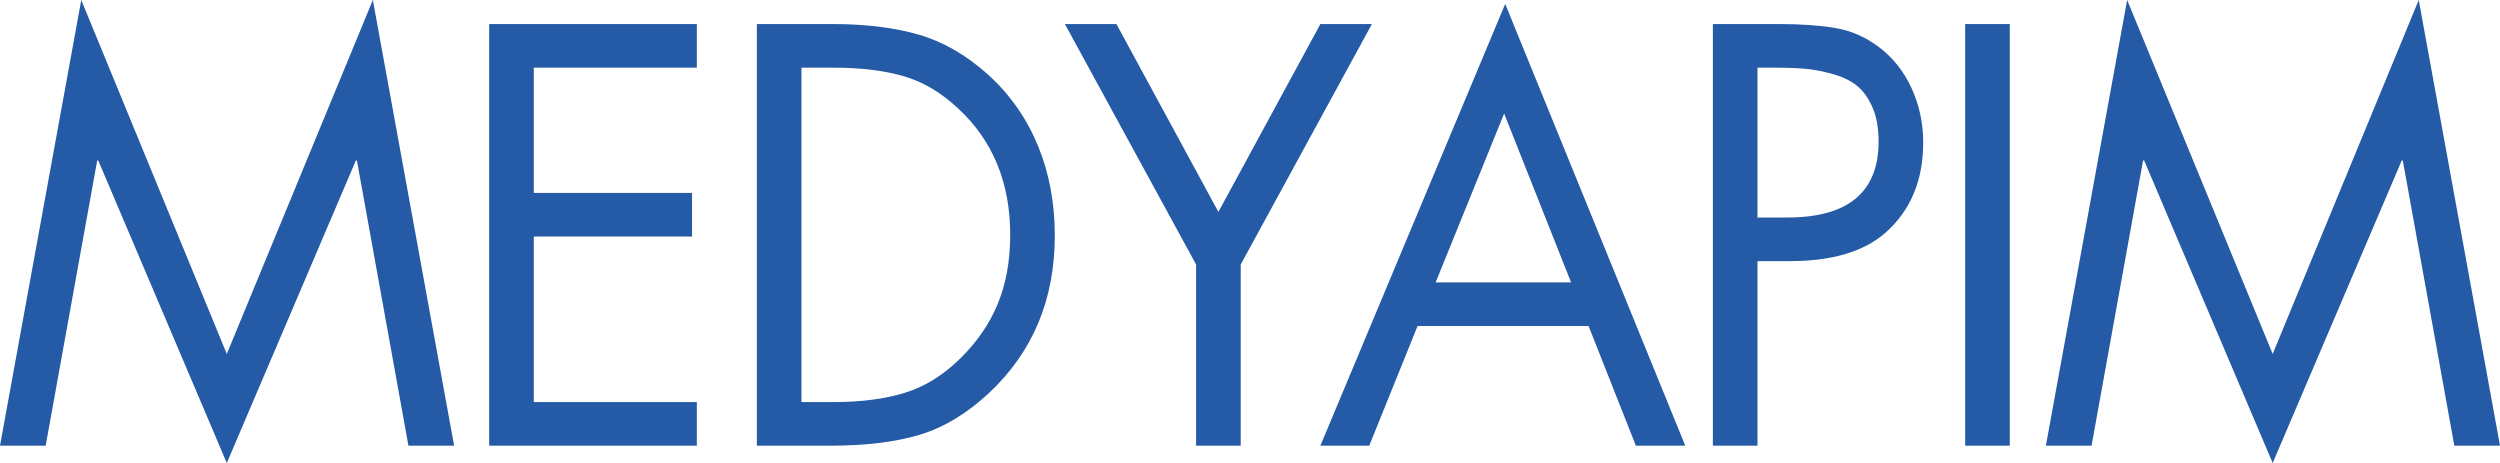 <?xml version="1.0" encoding="UTF-8"?>
<svg id="Layer_2" data-name="Layer 2" xmlns="http://www.w3.org/2000/svg" viewBox="0 0 5099.06 944.36">
  <defs>
    <style>
      .cls-1 {
        fill: #245aa6;
        fill-rule: evenodd;
        stroke-width: 0px;
      }

      .cls-2 {
        isolation: isolate;
      }
    </style>
  </defs>
  <g id="MEDYAPIM" class="cls-2">
    <g id="MEDYAPIM-2" data-name="MEDYAPIM">
      <path class="cls-1" d="M462.57,721.96L165.75,0,0,909.01h93.16l105.08-581.67h2.17l262.16,617.03,263.24-617.03h2.17l105.08,581.67h93.16L760.48,0l-297.91,721.96ZM997.72,909.01h423.57v-88.96h-332.57v-337.6h322.82v-88.96h-322.82v-255.48h332.57V49.04h-423.57v859.96ZM2016.02,152.83c-44.79-40.29-92.08-67.67-141.91-82.12-49.83-14.43-108.7-21.67-176.58-21.67h-153.83v859.96h151.66c70.77,0,130.89-7.41,180.37-22.24,49.46-14.83,96.96-43.52,142.45-86.11,88.83-83.63,133.25-190.47,133.25-320.49s-45.14-245.21-135.41-327.33ZM1958.6,731.08c-34.67,34.22-72.41,57.6-113.2,70.14-40.81,12.55-89.02,18.82-144.62,18.82h-66.08V138h66.08c54.17,0,101.29,5.7,141.37,17.11,40.08,11.41,77.46,33.47,112.12,66.15,70.77,65.4,106.16,151.32,106.16,257.76s-33.95,185.16-101.83,252.06ZM2693.07,49.04l-207.99,383.22-207.99-383.22h-105.08l267.58,490.43v369.53h91v-369.53l267.58-490.43h-105.08ZM2693.07,909.01h99.66l98.58-244.07h348.82l96.41,244.07h100.75L3070.06,7.98l-376.99,901.02ZM2928.15,575.97l139.75-344.44,136.5,344.44h-276.24ZM3830.53,94.66c-26.73-19.76-55.98-32.31-87.75-37.64-31.79-5.31-70.06-7.98-114.83-7.98h-134.33v859.96h91v-376.38h66.08c85.21,0,149.85-19,193.91-57.03,52-45.62,78-107.21,78-184.77,0-39.53-7.96-76.59-23.83-111.2-15.89-34.59-38.64-62.91-68.25-84.97ZM3645.29,443.67h-60.67V138h33.58c25.27,0,46.58.77,63.91,2.28,17.33,1.53,36.1,5.13,56.33,10.84,20.21,5.7,36.65,13.69,49.29,23.95,12.63,10.26,23.1,24.91,31.42,43.91,8.29,19.01,12.46,42.2,12.46,69.57,0,103.41-62.12,155.11-186.33,155.11ZM4008.18,909.01h91V49.04h-91v859.96ZM4933.32,0l-297.91,721.96L4338.59,0l-165.75,909.01h93.16l105.08-581.67h2.17l262.16,617.03,263.24-617.03h2.17l105.08,581.67h93.16L4933.32,0Z"/>
    </g>
  </g>
</svg>